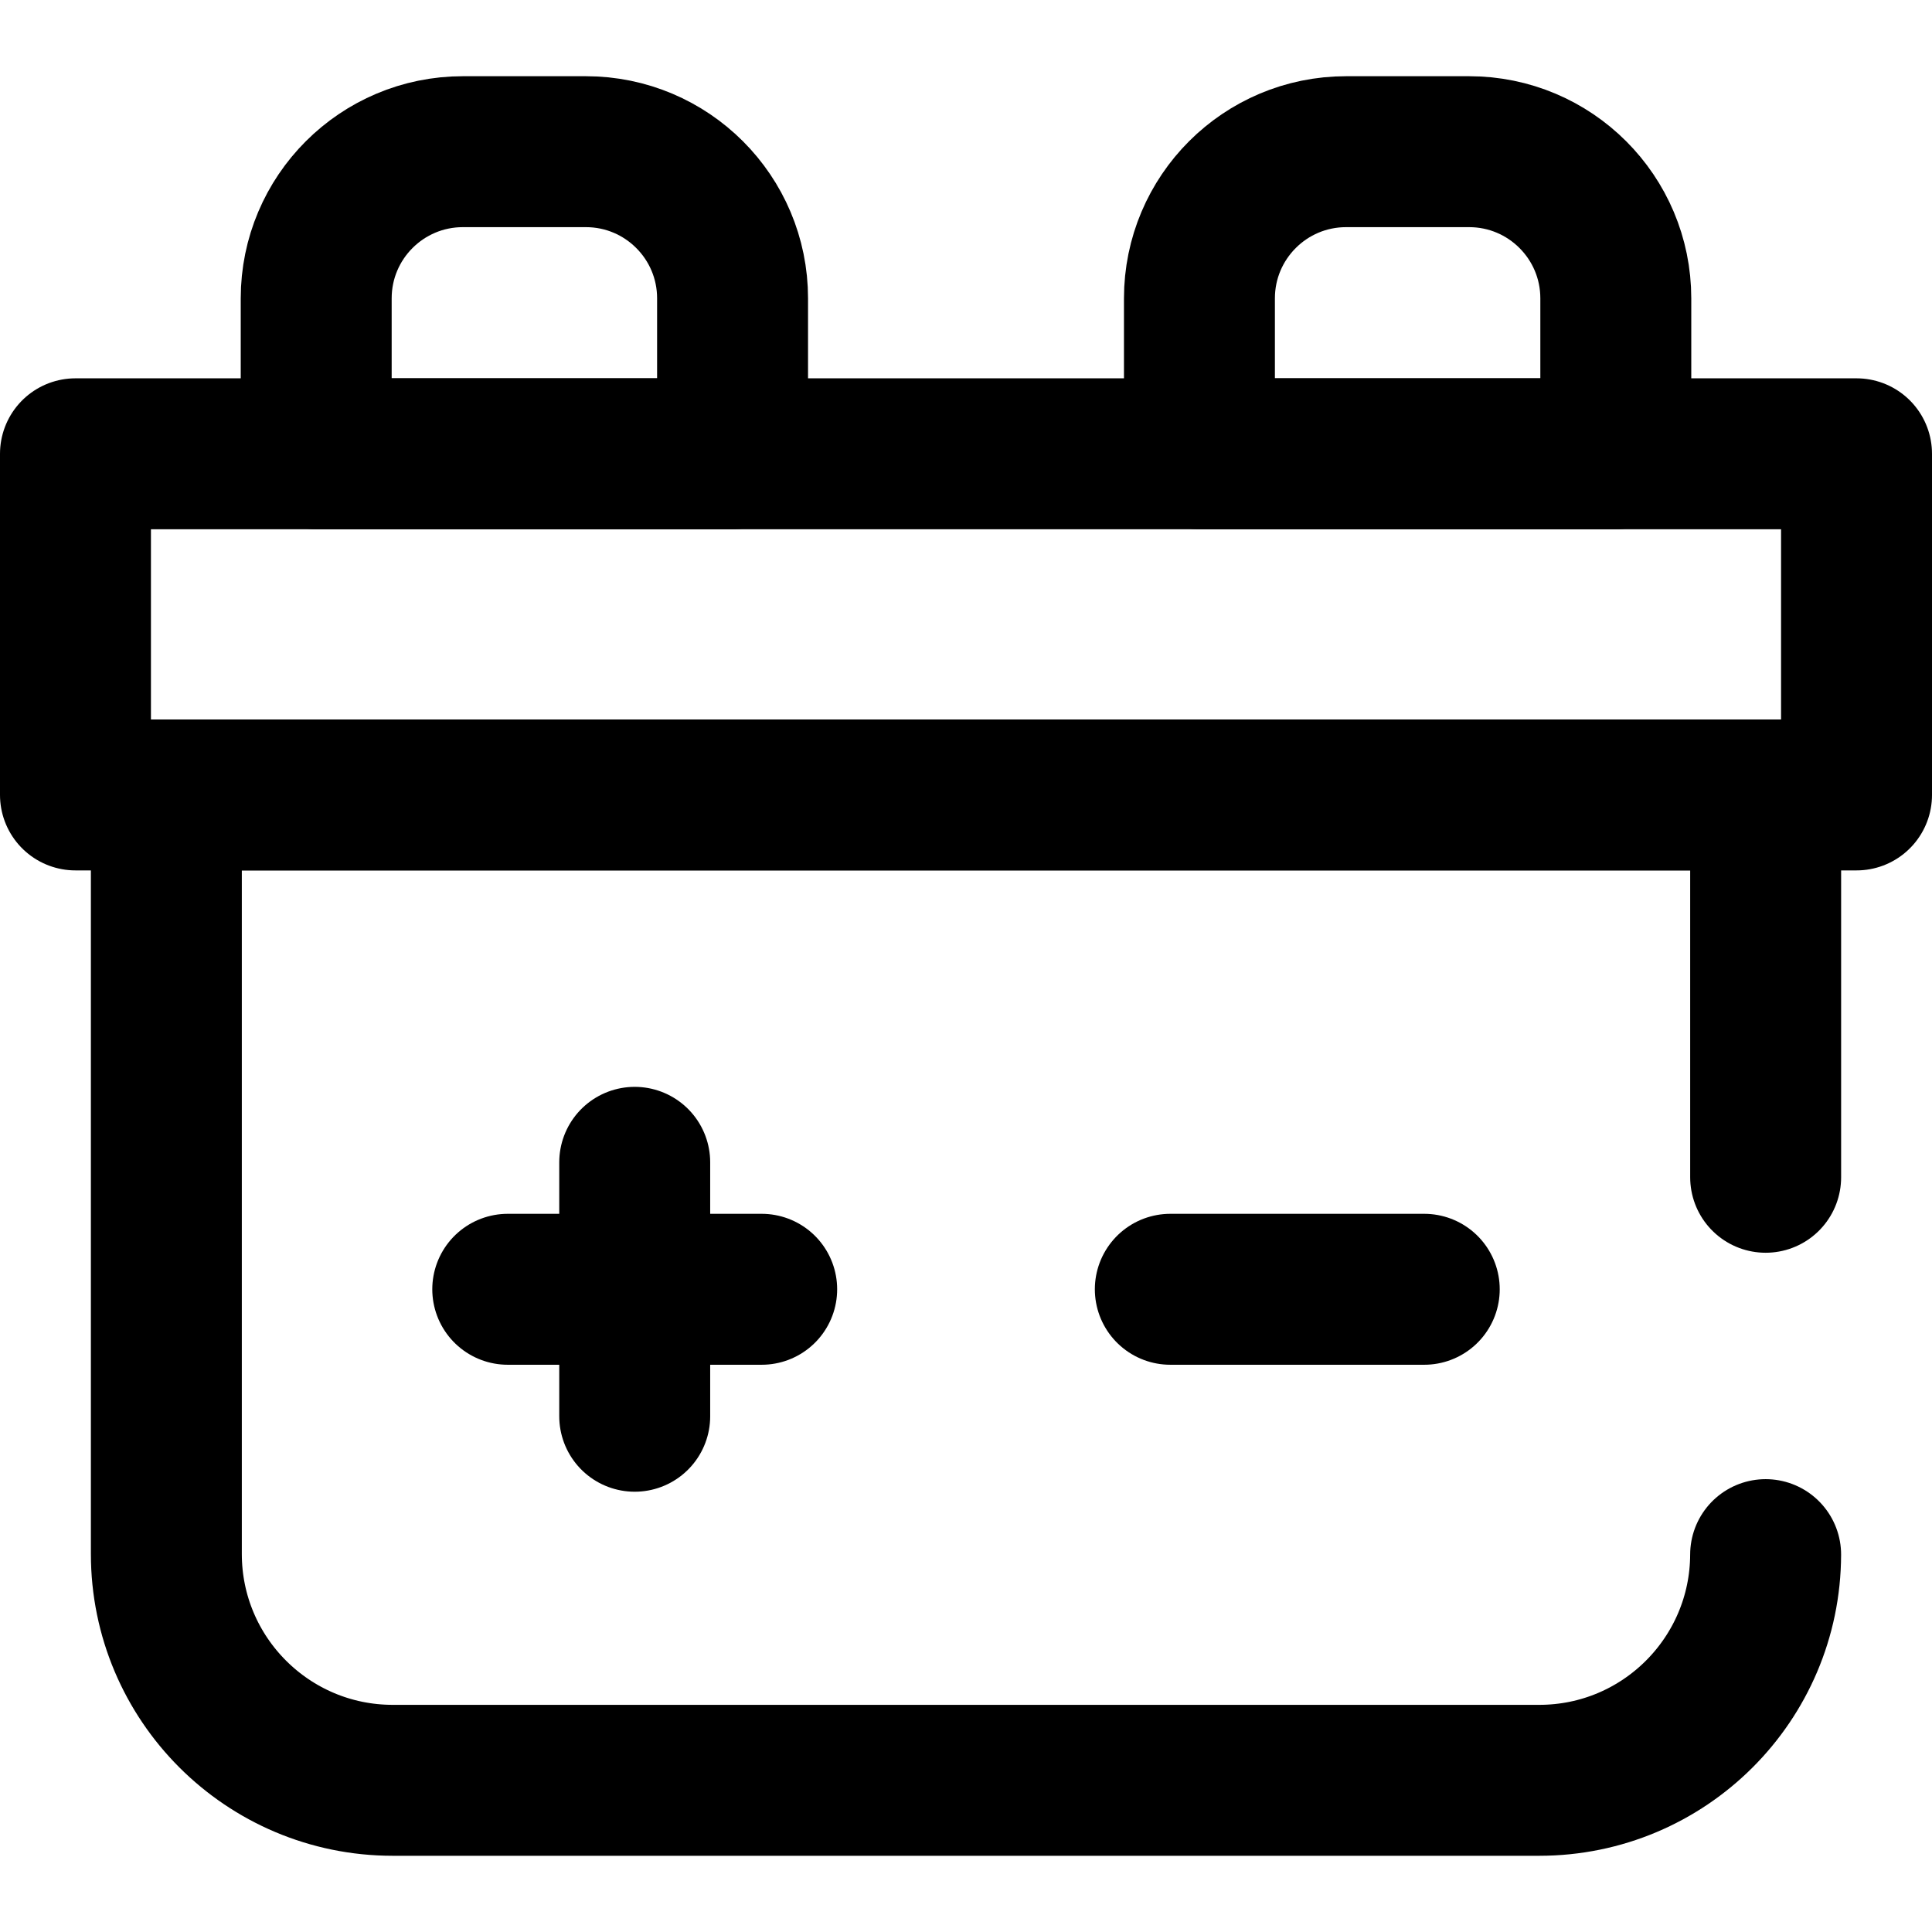 <svg version="1.1" id="Layer_1" xmlns="http://www.w3.org/2000/svg" xmlns:xlink="http://www.w3.org/1999/xlink" x="0px" y="0px" viewBox="0 0 512 512" style="enable-background:new 0 0 512 512;" xml:space="preserve">
<g>
	<g>
		<g>
			
				<rect x="20" y="120.259" style="fill:none;stroke:#000000;stroke-width:40;stroke-linecap:round;stroke-linejoin:round;stroke-miterlimit:10;" width="472" height="90.408"/>
		</g>
		<g>
			<g>
				
					<line style="fill:none;stroke:#000000;stroke-width:40;stroke-linecap:round;stroke-linejoin:round;stroke-miterlimit:10;" x1="168.206" y1="308.027" x2="168.206" y2="375.322"/>
				
					<line style="fill:none;stroke:#000000;stroke-width:40;stroke-linecap:round;stroke-linejoin:round;stroke-miterlimit:10;" x1="201.854" y1="341.674" x2="134.558" y2="341.674"/>
			</g>
			<g>
				
					<line style="fill:none;stroke:#000000;stroke-width:40;stroke-linecap:round;stroke-linejoin:round;stroke-miterlimit:10;" x1="377.442" y1="341.674" x2="310.146" y2="341.674"/>
			</g>
		</g>
		<g>
			<path style="fill:none;stroke:#000000;stroke-width:40;stroke-linecap:round;stroke-linejoin:round;stroke-miterlimit:10;" d="&#10;&#9;&#9;&#9;&#9;M194.138,120.259H83.797V79.073c0-21.47,17.405-38.875,38.875-38.875h32.591c21.47,0,38.875,17.405,38.875,38.875V120.259z"/>
			<path style="fill:none;stroke:#000000;stroke-width:40;stroke-linecap:round;stroke-linejoin:round;stroke-miterlimit:10;" d="&#10;&#9;&#9;&#9;&#9;M428.203,120.259h-110.34V79.073c0-21.47,17.405-38.875,38.875-38.875h32.591c21.47,0,38.875,17.405,38.875,38.875V120.259z"/>
		</g>
	</g>
	<path style="fill:none;stroke:#000000;stroke-width:40;stroke-linecap:round;stroke-linejoin:round;stroke-miterlimit:10;" d="&#10;&#9;&#9;M467.915,311.99V210.666H44.085v201.136c0,33.137,26.863,60,60,60h303.83c33.074,0,59.893-26.762,59.995-59.811"/>
</g>
<g>
</g>
<g>
</g>
<g>
</g>
<g>
</g>
<g>
</g>
<g>
</g>
<g>
</g>
<g>
</g>
<g>
</g>
<g>
</g>
<g>
</g>
<g>
</g>
<g>
</g>
<g>
</g>
<g>
</g>
</svg>